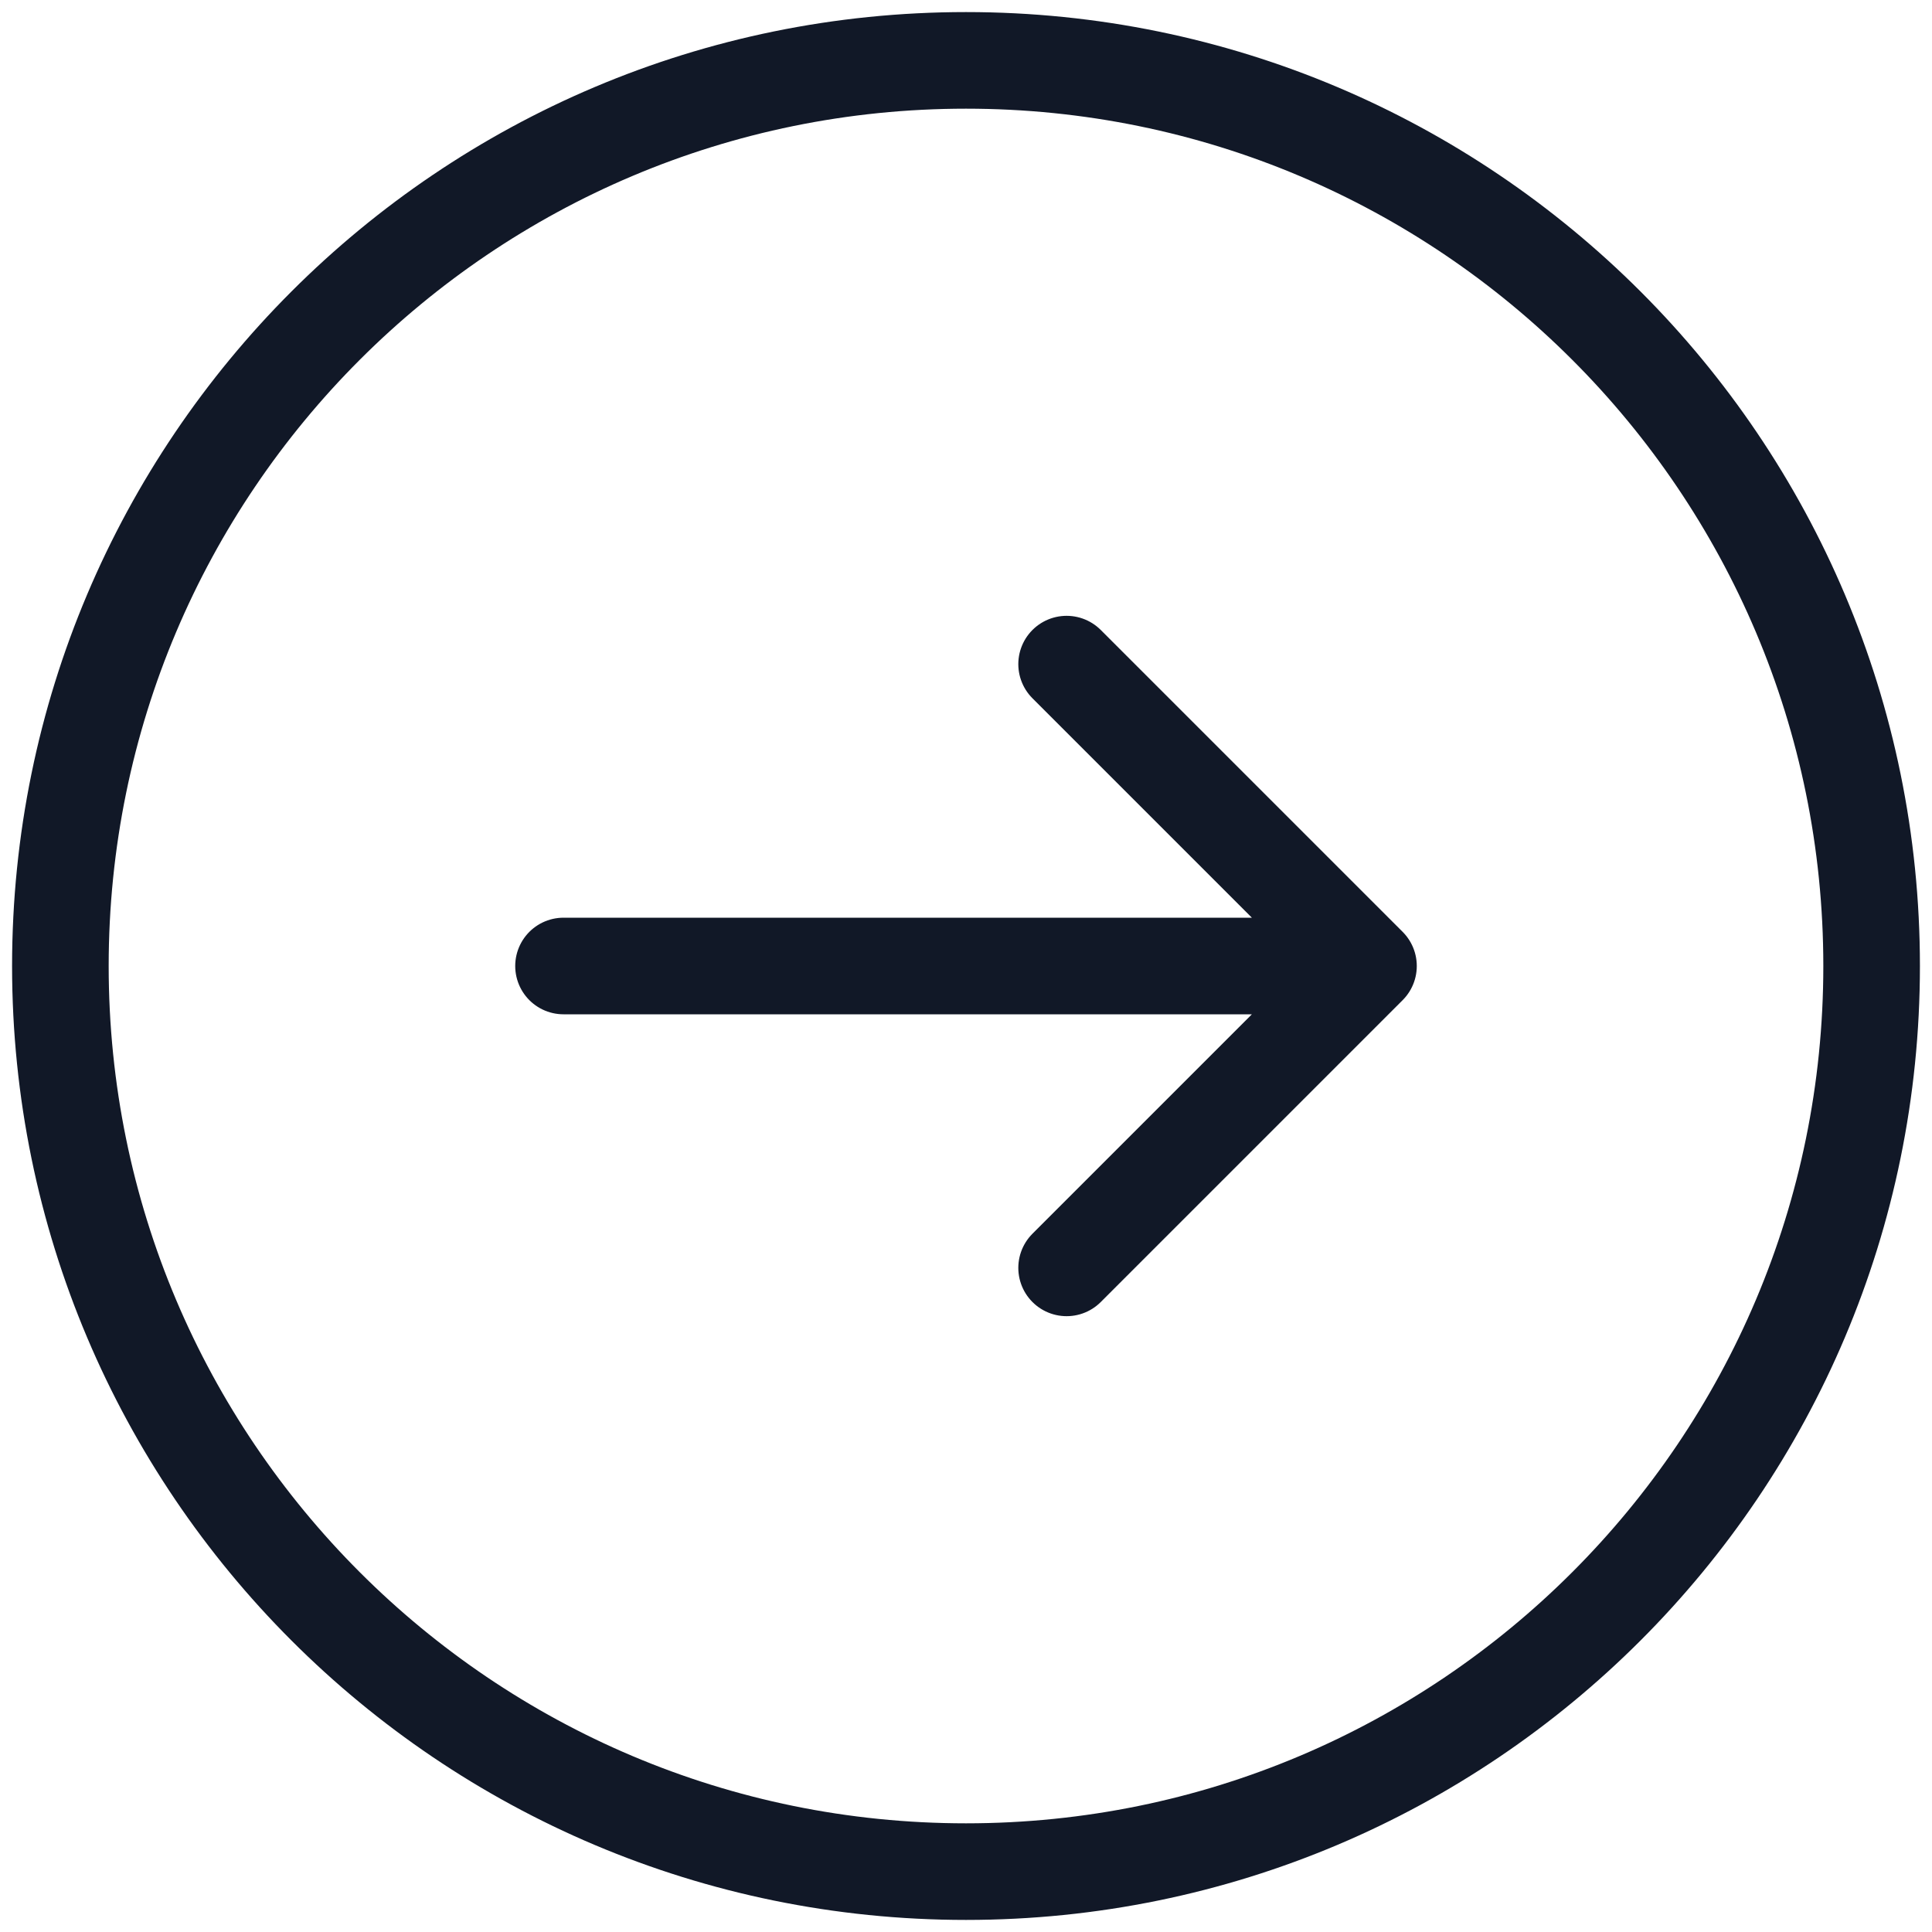 <svg width="40" height="40" viewBox="0 0 40 40" fill="none" xmlns="http://www.w3.org/2000/svg">
<path d="M22.083 13.75L28.333 20M28.333 20L22.083 26.25M28.333 20L11.667 20M38.75 20C38.75 30.355 30.355 38.75 20 38.75C9.645 38.75 1.25 30.355 1.25 20C1.25 9.645 9.645 1.25 20 1.25C30.355 1.25 38.75 9.645 38.75 20Z" stroke="#111827" stroke-width="2" stroke-linecap="round" stroke-linejoin="round"/>
</svg>
